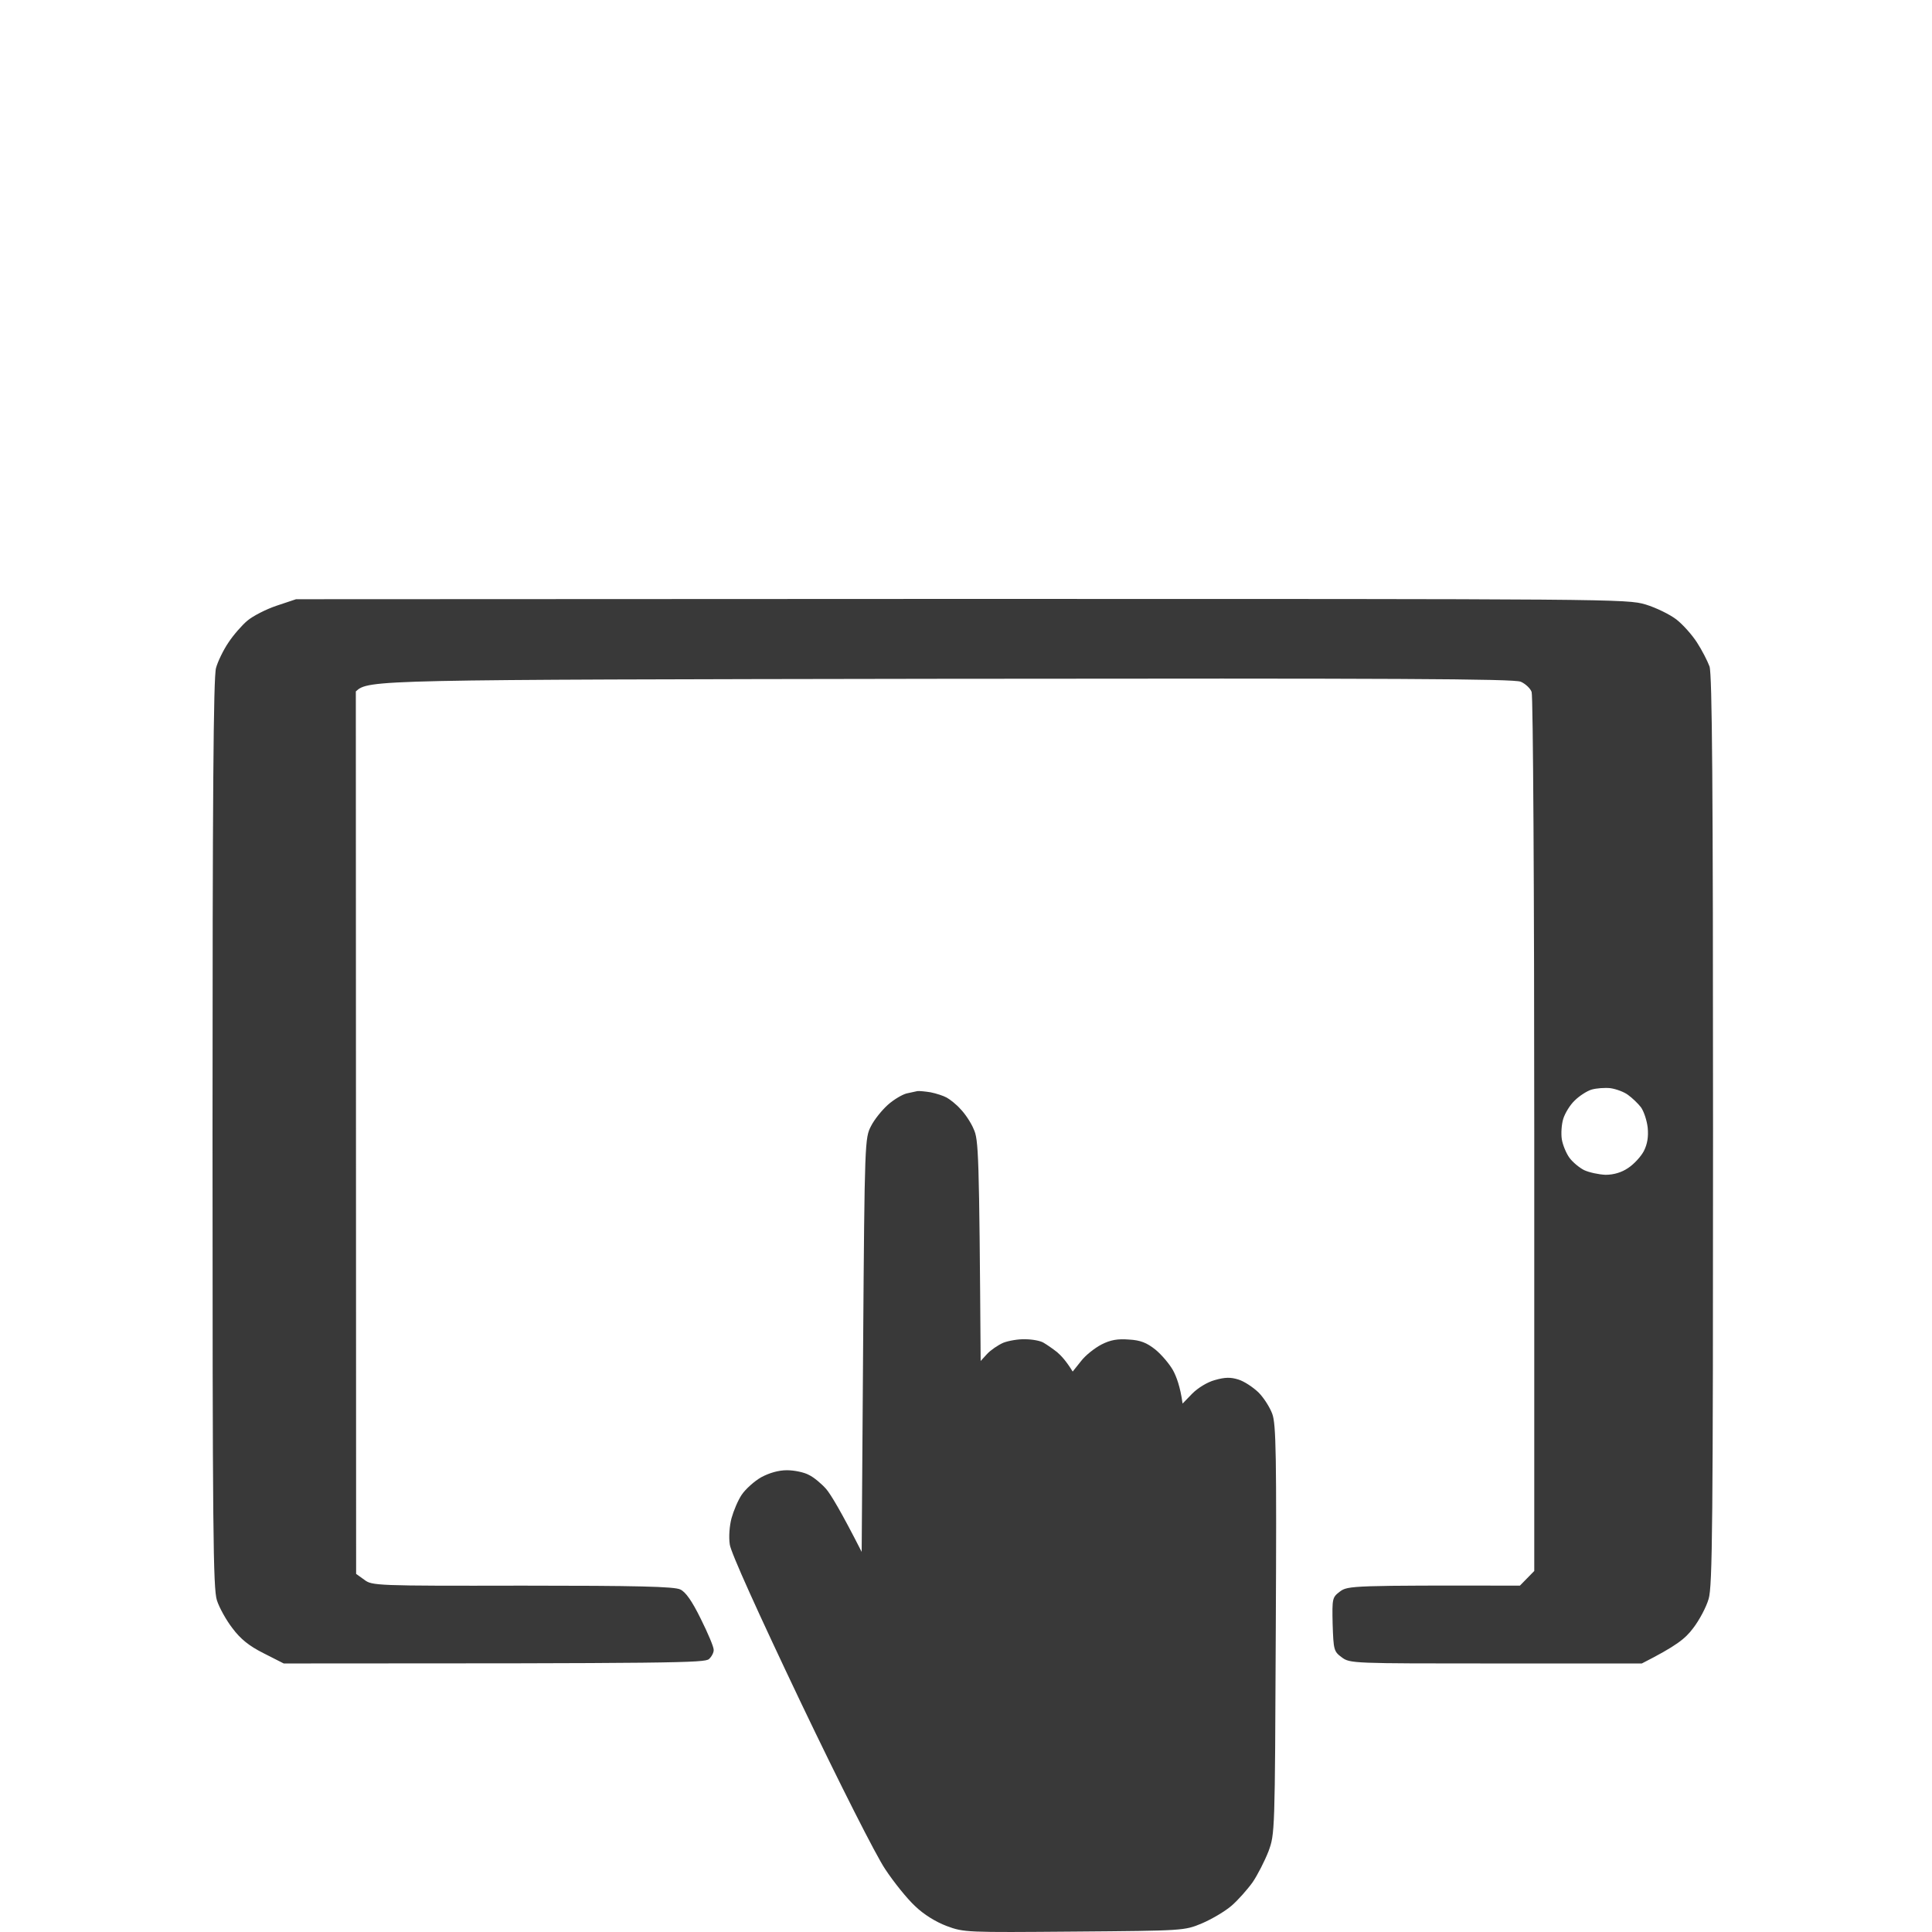 <?xml version="1.0" encoding="UTF-8"?> <svg xmlns="http://www.w3.org/2000/svg" width="300" height="300" viewBox="0 0 300 300" fill="none"> <path fill-rule="evenodd" clip-rule="evenodd" d="M45.97 93.046L149.272 93C250.664 93 252.621 93 255.533 93.866C257.171 94.368 259.31 95.417 260.312 96.192C261.313 96.967 262.769 98.609 263.497 99.749C264.271 100.935 265.135 102.622 265.454 103.488C265.863 104.719 266 122.048 266 175.537C266 236.734 265.909 246.31 265.317 248.271C264.953 249.547 263.861 251.599 262.905 252.831C261.677 254.472 260.312 255.567 254.942 258.303H232.279C209.98 258.303 209.616 258.303 208.342 257.345C207.113 256.433 207.067 256.205 206.931 252.192C206.84 248.134 206.885 248.043 208.069 247.13C209.297 246.218 209.98 246.173 236.01 246.218L238.24 243.938V176.221C238.24 138.966 238.058 108.048 237.831 107.455C237.649 106.908 236.875 106.179 236.147 105.859C235.1 105.403 216.715 105.312 146.041 105.403C57.938 105.54 57.21 105.54 55.253 107.364L55.299 244.394L56.573 245.306C57.756 246.218 58.348 246.264 81.147 246.218C98.85 246.218 104.72 246.355 105.63 246.811C106.45 247.176 107.451 248.59 108.816 251.371C109.908 253.56 110.818 255.703 110.818 256.159C110.864 256.57 110.5 257.254 110.09 257.619C109.408 258.211 105.039 258.303 44.058 258.303L40.918 256.707C38.643 255.567 37.323 254.472 36.094 252.831C35.139 251.599 34.047 249.639 33.683 248.499C33.091 246.674 33 237.874 33 175.993C33 123.917 33.136 105.084 33.546 103.716C33.819 102.713 34.684 100.935 35.457 99.794C36.231 98.609 37.596 97.058 38.415 96.374C39.28 95.645 41.328 94.596 42.966 94.049L45.97 93.046ZM244.52 170.886C243.792 171.57 243.019 172.847 242.746 173.713C242.472 174.58 242.381 176.039 242.518 176.905C242.654 177.772 243.201 179.094 243.701 179.778C244.202 180.462 245.248 181.329 245.977 181.693C246.75 182.058 248.252 182.377 249.299 182.423C250.573 182.423 251.802 182.058 252.803 181.374C253.713 180.781 254.805 179.596 255.26 178.729C255.806 177.635 255.988 176.541 255.852 175.081C255.715 173.941 255.26 172.573 254.805 171.935C254.35 171.342 253.44 170.476 252.803 170.02C252.211 169.564 250.982 169.108 250.072 168.971C249.208 168.88 247.888 168.971 247.114 169.199C246.386 169.427 245.203 170.202 244.52 170.886V170.886ZM144.494 169.609C145.404 169.792 146.496 170.156 146.997 170.43C147.498 170.704 148.499 171.479 149.136 172.208C149.819 172.892 150.774 174.306 151.184 175.309C151.957 176.951 152.048 178.912 152.276 211.334L153.277 210.24C153.823 209.647 154.961 208.871 155.78 208.507C156.599 208.187 158.146 207.914 159.193 207.959C160.24 207.959 161.56 208.187 162.06 208.507C162.606 208.826 163.516 209.464 164.154 209.966C164.745 210.468 165.564 211.334 166.565 212.976L167.84 211.38C168.522 210.468 169.979 209.327 171.025 208.78C172.436 208.051 173.574 207.868 175.303 208.005C177.078 208.096 178.079 208.507 179.399 209.555C180.354 210.331 181.583 211.79 182.129 212.748C182.675 213.751 183.267 215.301 183.631 217.946L185.133 216.396C185.997 215.529 187.454 214.617 188.637 214.298C190.229 213.842 191.094 213.842 192.277 214.207C193.188 214.48 194.553 215.392 195.417 216.213C196.237 217.034 197.192 218.539 197.556 219.542C198.148 221.092 198.239 225.972 198.102 253.059C197.966 284.706 197.966 284.751 196.965 287.487C196.373 288.992 195.281 291.135 194.507 292.275C193.688 293.415 192.232 295.057 191.231 295.923C190.229 296.79 188.136 298.021 186.634 298.659C183.904 299.799 183.813 299.799 166.793 299.936C150.092 300.073 149.682 300.073 146.997 299.07C145.313 298.431 143.447 297.291 142.082 295.969C140.854 294.829 138.76 292.23 137.44 290.223C136.03 288.126 130.478 277.181 124.289 264.231C117.645 250.277 113.503 241.111 113.321 239.834C113.139 238.649 113.276 236.916 113.594 235.73C113.913 234.59 114.596 232.949 115.187 232.082C115.779 231.216 117.144 229.985 118.191 229.392C119.465 228.708 120.876 228.297 122.195 228.297C123.333 228.297 124.88 228.617 125.608 229.027C126.382 229.392 127.565 230.395 128.293 231.216C129.021 232.082 130.569 234.636 133.8 240.974L134.027 208.826C134.255 177.179 134.3 176.677 135.256 174.853C135.757 173.85 136.94 172.391 137.85 171.57C138.76 170.749 140.08 169.974 140.763 169.792C141.445 169.655 142.219 169.472 142.446 169.427C142.674 169.381 143.629 169.472 144.494 169.609V169.609Z" fill="#393939"></path> </svg> 